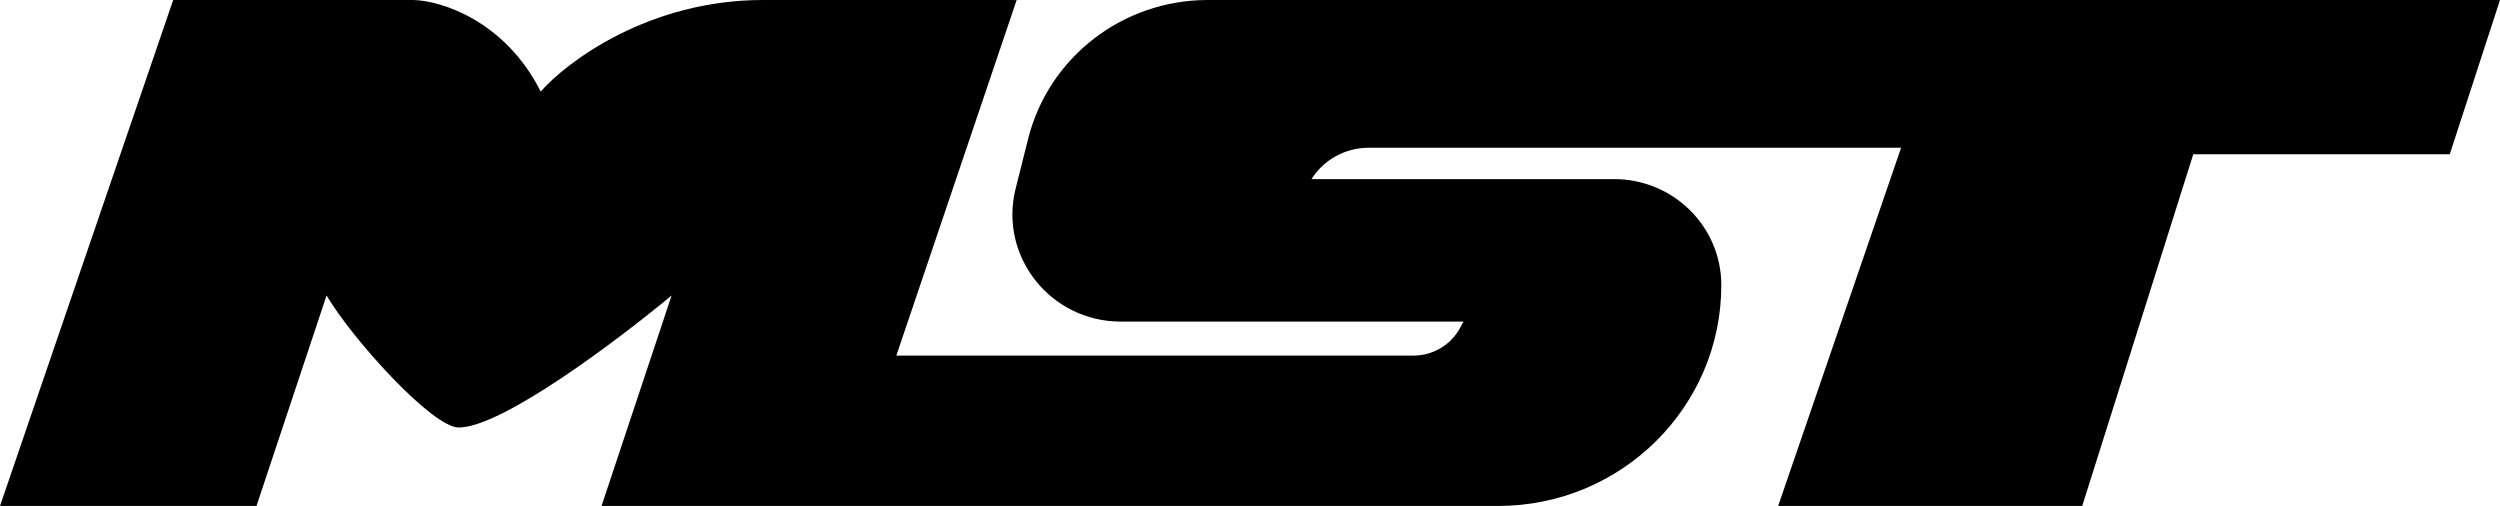 <svg width="84" height="17" viewBox="0 0 84 17" fill="none" xmlns="http://www.w3.org/2000/svg">
<path d="M5.819 0L0 17H8.618L10.972 9.928C11.846 11.406 14.526 14.364 15.414 14.364C16.871 14.364 20.789 11.406 22.566 9.928L20.212 17H50.333C54.477 17 57.836 13.678 57.836 9.58C57.836 7.613 56.224 6.018 54.234 6.018H44.066C44.48 5.362 45.207 4.964 45.989 4.964H63.877L59.746 17H69.963L73.694 5.183H82.312L84 0H40.58C37.721 0 35.231 1.926 34.544 4.67L34.125 6.337C33.556 8.609 35.294 10.806 37.661 10.806H49.174L49.055 11.024C48.745 11.593 48.145 11.948 47.491 11.948H30.117L34.16 0H25.631C21.828 0 19.071 2.05 18.168 3.075C16.96 0.685 14.822 0.029 13.904 0H5.819Z" fill="black"/>
</svg>
